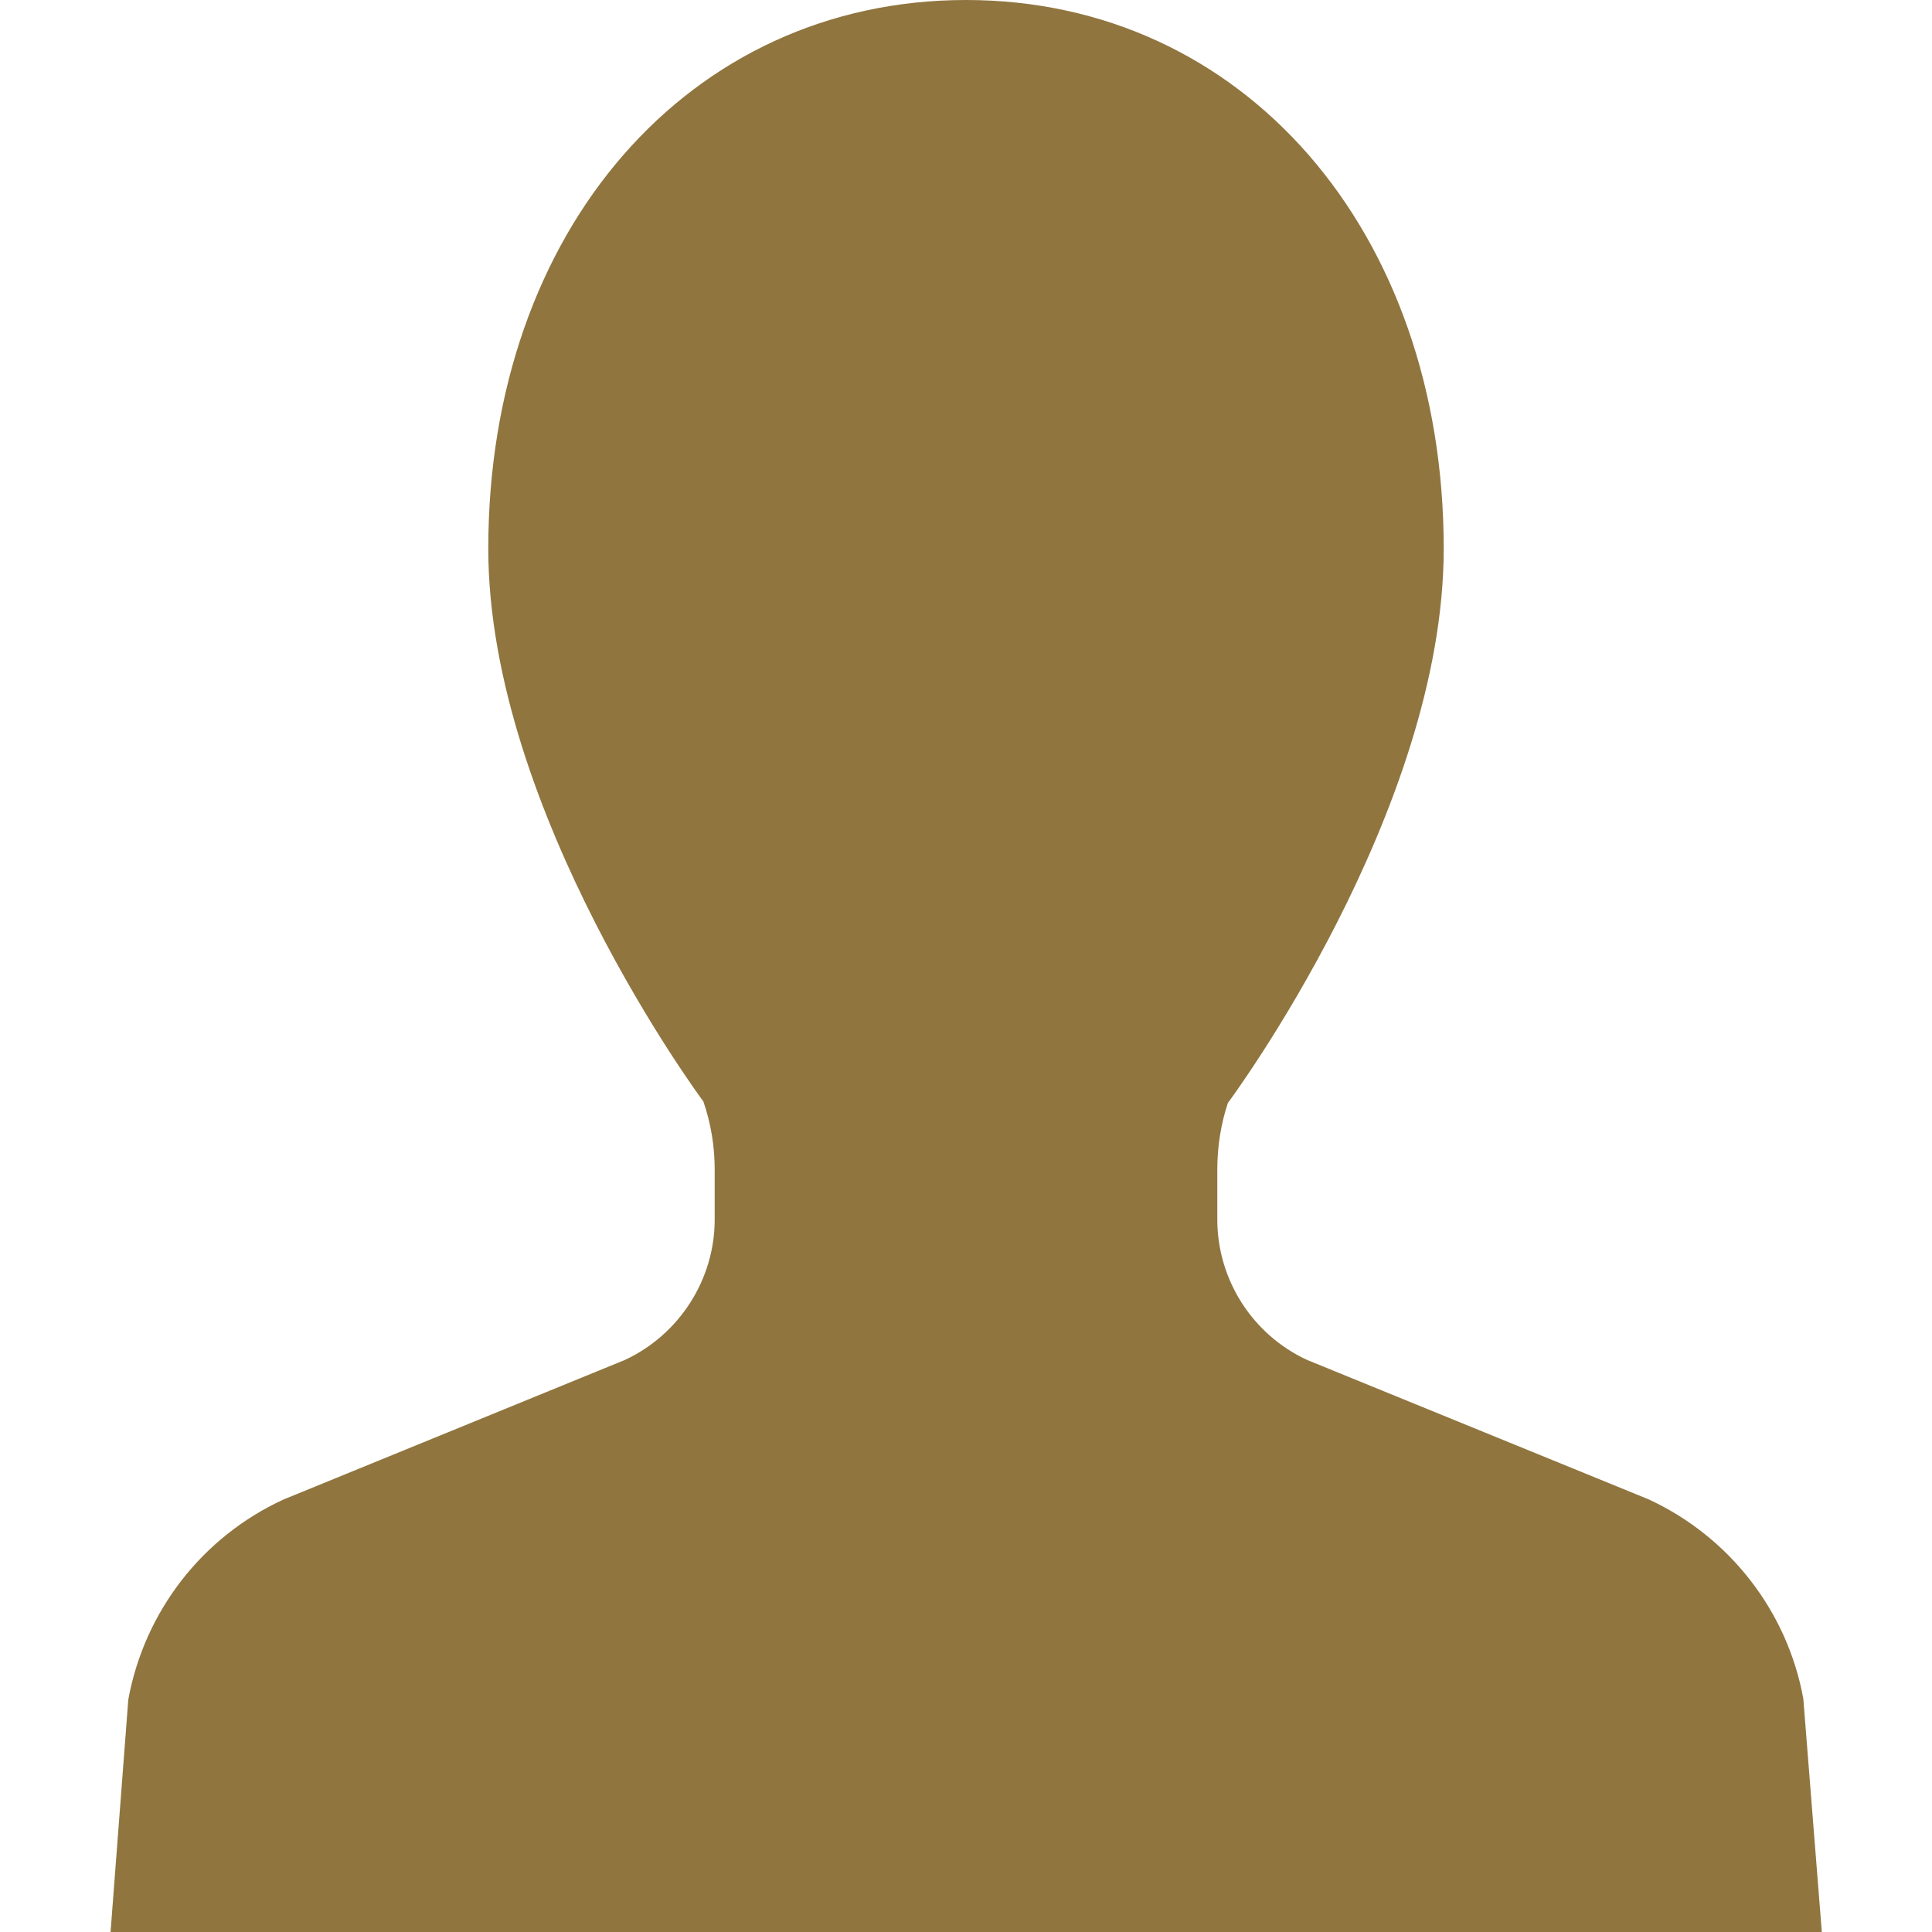 <?xml version="1.0" encoding="utf-8"?>
<!-- Generator: Adobe Illustrator 22.0.1, SVG Export Plug-In . SVG Version: 6.00 Build 0)  -->
<svg version="1.1" id="_x32_" xmlns="http://www.w3.org/2000/svg" xmlns:xlink="http://www.w3.org/1999/xlink" x="0px" y="0px"
	 viewBox="0 0 512 512" style="enable-background:new 0 0 512 512;" xml:space="preserve">
<style type="text/css">
	.st0{fill:#90753F;}
</style>
<g>
	<path class="st0" d="M477.9,450.2c-4.2-23.2-19.6-43-41.1-52.9l-90.4-36.9c-14.5-6.7-23.8-21.3-23.8-37.2v-13.3
		c0-6.2,1-12.2,2.8-17.6c0.6-0.8,57.2-77.2,57.2-146.9C382.6,61.1,329.4,0,256,0S129.4,61.1,129.4,145.4c0,69.7,56.7,146.1,57,146.5
		c2,5.8,3,11.9,3,18v13.3c0,15.9-9.4,30.5-23.8,37.2l-90.5,37c-21.5,9.9-36.8,29.6-41.1,53L29.3,512h453.5L477.9,450.2z"/>
</g>
</svg>
